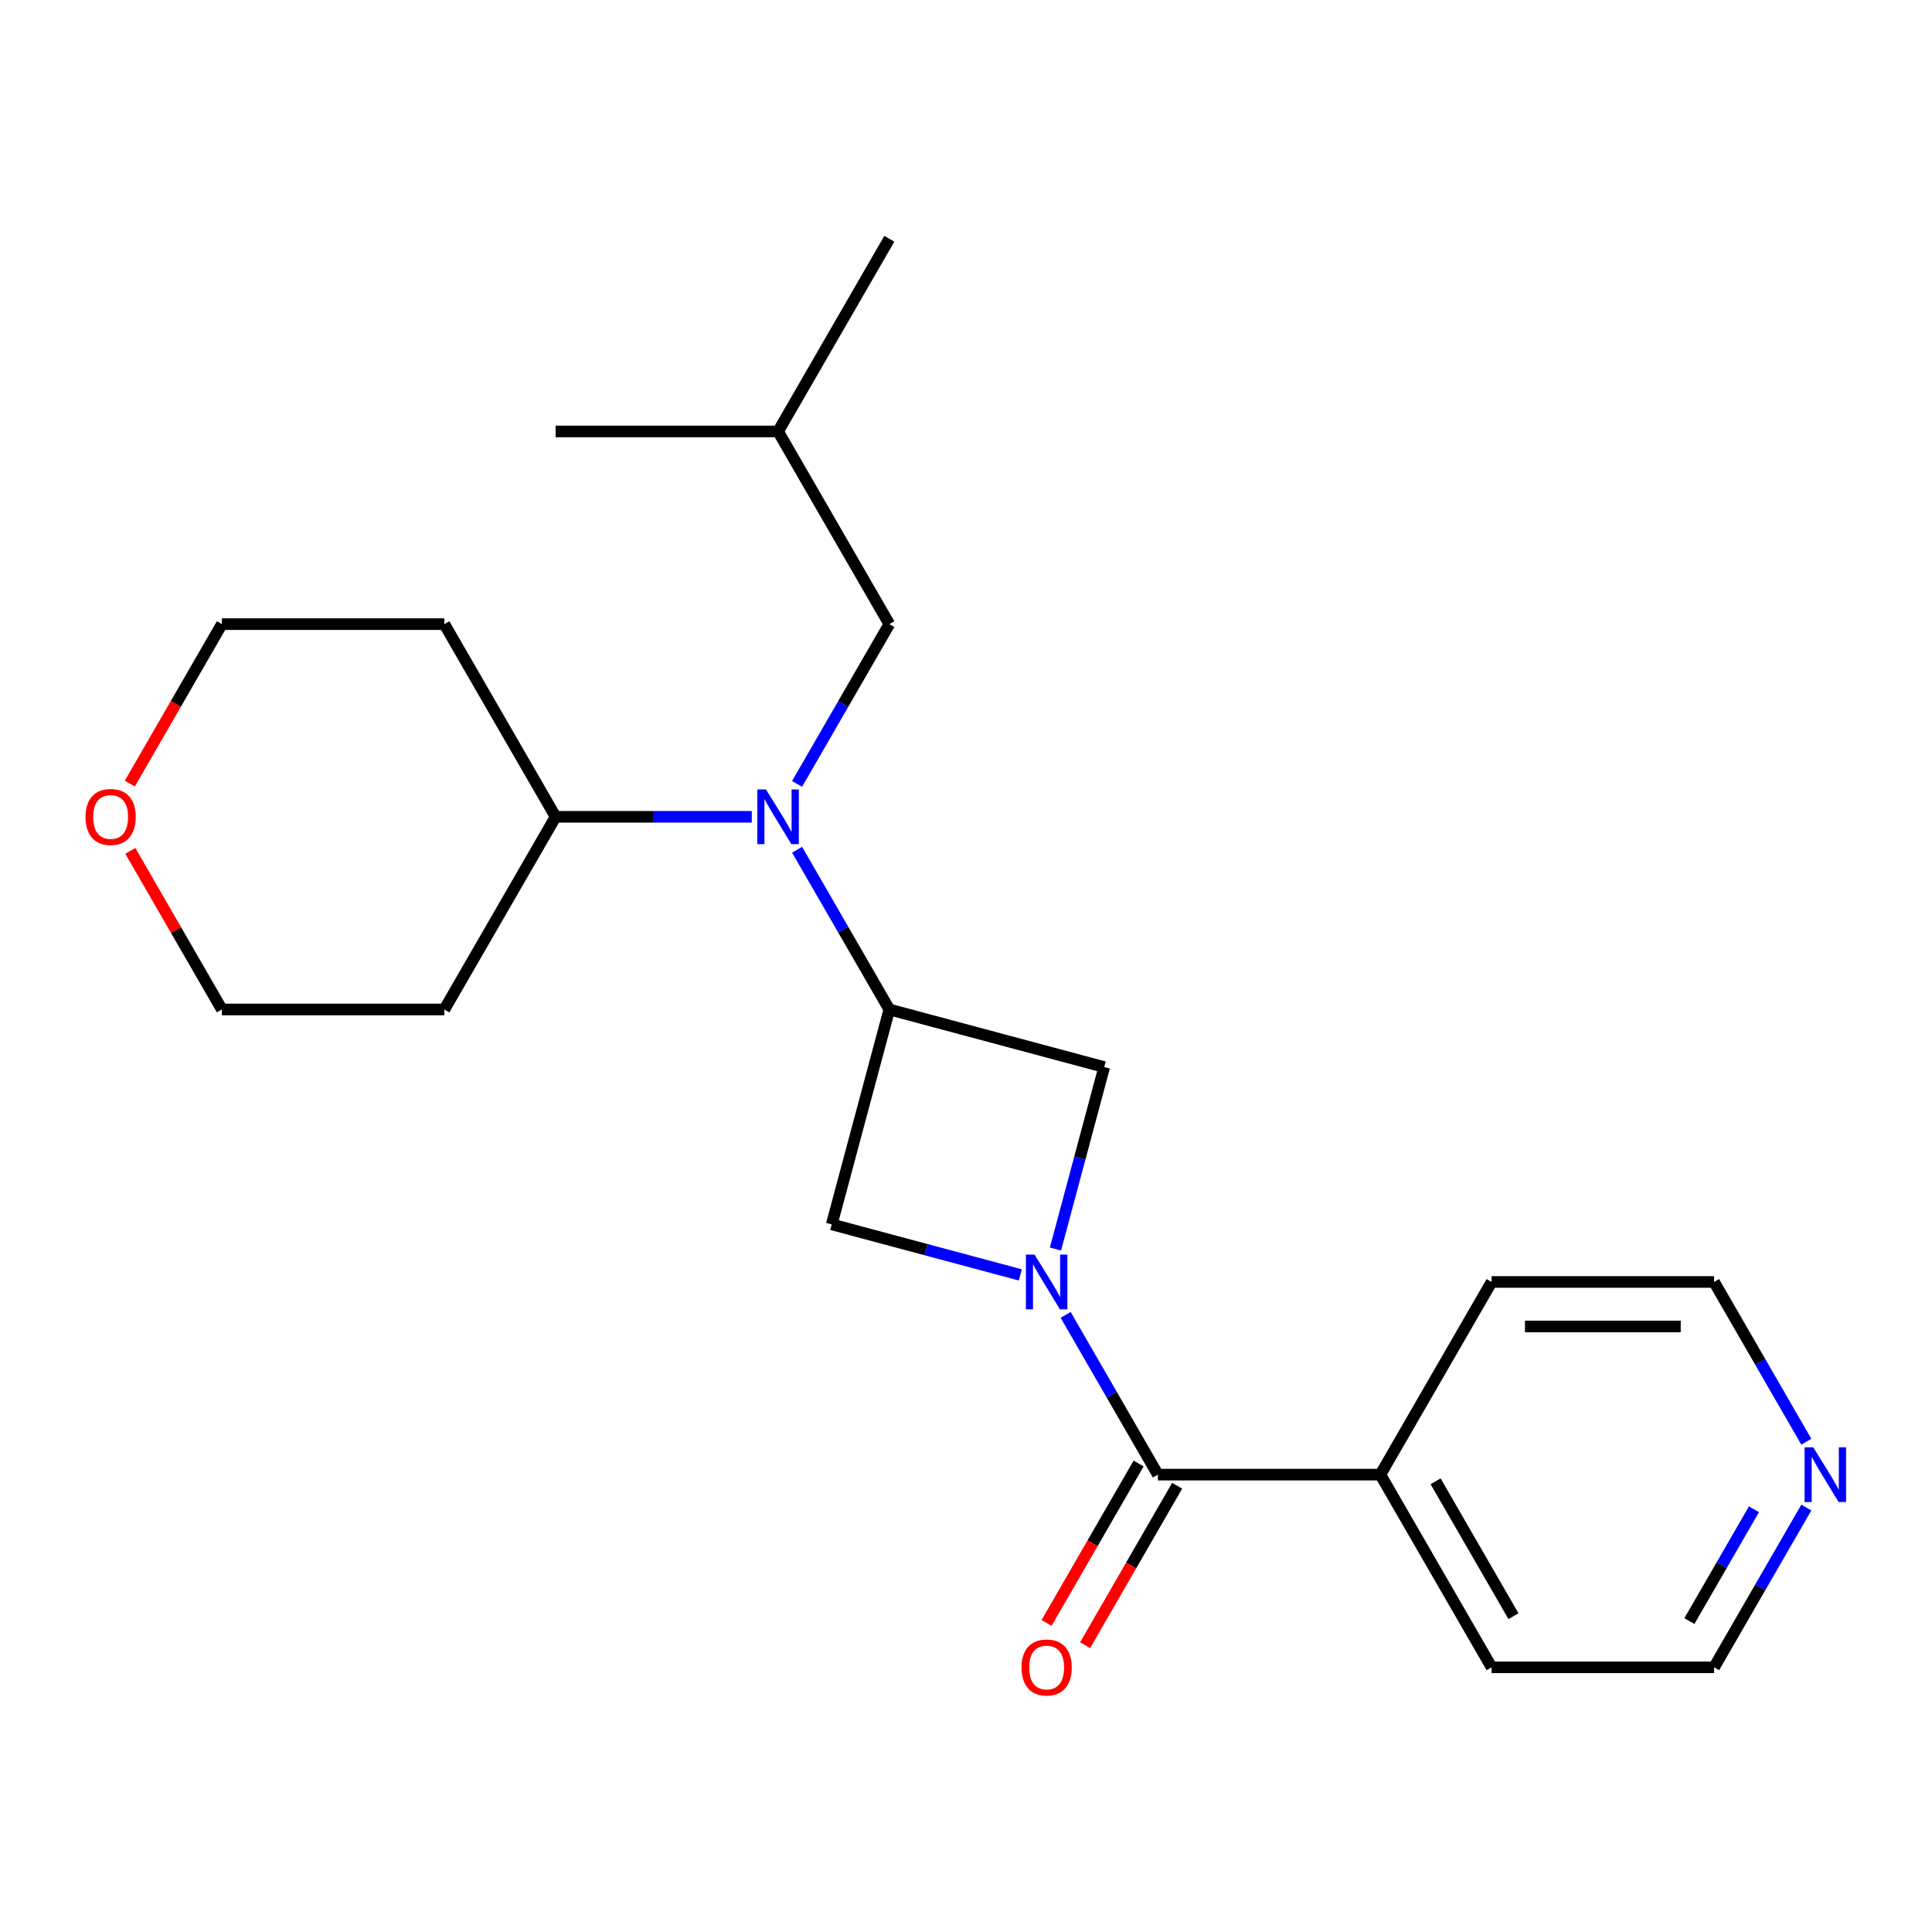 <?xml version='1.0' encoding='iso-8859-1'?>
<svg version='1.1' baseProfile='full'
              xmlns='http://www.w3.org/2000/svg'
                      xmlns:rdkit='http://www.rdkit.org/xml'
                      xmlns:xlink='http://www.w3.org/1999/xlink'
                  xml:space='preserve'
width='1000px' height='1000px' viewBox='0 0 1000 1000'>
<!-- END OF HEADER -->
<rect style='opacity:1.0;fill:#FFFFFF;stroke:none' width='1000' height='1000' x='0' y='0'> </rect>
<path class='bond-1' d='M 551.578,680.58 L 575.448,721.925' style='fill:none;fill-rule:evenodd;stroke:#0000FF;stroke-width:6px;stroke-linecap:butt;stroke-linejoin:miter;stroke-opacity:1' />
<path class='bond-1' d='M 575.448,721.925 L 599.319,763.269' style='fill:none;fill-rule:evenodd;stroke:#000000;stroke-width:6px;stroke-linecap:butt;stroke-linejoin:miter;stroke-opacity:1' />
<path class='bond-3' d='M 546.306,646.502 L 558.926,599.406' style='fill:none;fill-rule:evenodd;stroke:#0000FF;stroke-width:6px;stroke-linecap:butt;stroke-linejoin:miter;stroke-opacity:1' />
<path class='bond-3' d='M 558.926,599.406 L 571.545,552.309' style='fill:none;fill-rule:evenodd;stroke:#000000;stroke-width:6px;stroke-linecap:butt;stroke-linejoin:miter;stroke-opacity:1' />
<path class='bond-4' d='M 528.122,659.892 L 479.315,646.814' style='fill:none;fill-rule:evenodd;stroke:#0000FF;stroke-width:6px;stroke-linecap:butt;stroke-linejoin:miter;stroke-opacity:1' />
<path class='bond-4' d='M 479.315,646.814 L 430.508,633.737' style='fill:none;fill-rule:evenodd;stroke:#000000;stroke-width:6px;stroke-linecap:butt;stroke-linejoin:miter;stroke-opacity:1' />
<path class='bond-0' d='M 460.313,522.504 L 430.508,633.737' style='fill:none;fill-rule:evenodd;stroke:#000000;stroke-width:6px;stroke-linecap:butt;stroke-linejoin:miter;stroke-opacity:1' />
<path class='bond-2' d='M 460.313,522.504 L 436.443,481.16' style='fill:none;fill-rule:evenodd;stroke:#000000;stroke-width:6px;stroke-linecap:butt;stroke-linejoin:miter;stroke-opacity:1' />
<path class='bond-2' d='M 436.443,481.16 L 412.572,439.815' style='fill:none;fill-rule:evenodd;stroke:#0000FF;stroke-width:6px;stroke-linecap:butt;stroke-linejoin:miter;stroke-opacity:1' />
<path class='bond-22' d='M 460.313,522.504 L 571.545,552.309' style='fill:none;fill-rule:evenodd;stroke:#000000;stroke-width:6px;stroke-linecap:butt;stroke-linejoin:miter;stroke-opacity:1' />
<path class='bond-6' d='M 589.346,757.512 L 565.522,798.776' style='fill:none;fill-rule:evenodd;stroke:#000000;stroke-width:6px;stroke-linecap:butt;stroke-linejoin:miter;stroke-opacity:1' />
<path class='bond-6' d='M 565.522,798.776 L 541.698,840.041' style='fill:none;fill-rule:evenodd;stroke:#FF0000;stroke-width:6px;stroke-linecap:butt;stroke-linejoin:miter;stroke-opacity:1' />
<path class='bond-6' d='M 609.291,769.027 L 585.467,810.292' style='fill:none;fill-rule:evenodd;stroke:#000000;stroke-width:6px;stroke-linecap:butt;stroke-linejoin:miter;stroke-opacity:1' />
<path class='bond-6' d='M 585.467,810.292 L 561.643,851.557' style='fill:none;fill-rule:evenodd;stroke:#FF0000;stroke-width:6px;stroke-linecap:butt;stroke-linejoin:miter;stroke-opacity:1' />
<path class='bond-8' d='M 599.319,763.269 L 714.475,763.269' style='fill:none;fill-rule:evenodd;stroke:#000000;stroke-width:6px;stroke-linecap:butt;stroke-linejoin:miter;stroke-opacity:1' />
<path class='bond-5' d='M 412.572,405.737 L 436.443,364.393' style='fill:none;fill-rule:evenodd;stroke:#0000FF;stroke-width:6px;stroke-linecap:butt;stroke-linejoin:miter;stroke-opacity:1' />
<path class='bond-5' d='M 436.443,364.393 L 460.313,323.048' style='fill:none;fill-rule:evenodd;stroke:#000000;stroke-width:6px;stroke-linecap:butt;stroke-linejoin:miter;stroke-opacity:1' />
<path class='bond-7' d='M 389.116,422.776 L 338.347,422.776' style='fill:none;fill-rule:evenodd;stroke:#0000FF;stroke-width:6px;stroke-linecap:butt;stroke-linejoin:miter;stroke-opacity:1' />
<path class='bond-7' d='M 338.347,422.776 L 287.579,422.776' style='fill:none;fill-rule:evenodd;stroke:#000000;stroke-width:6px;stroke-linecap:butt;stroke-linejoin:miter;stroke-opacity:1' />
<path class='bond-15' d='M 460.313,323.048 L 402.735,223.32' style='fill:none;fill-rule:evenodd;stroke:#000000;stroke-width:6px;stroke-linecap:butt;stroke-linejoin:miter;stroke-opacity:1' />
<path class='bond-11' d='M 287.579,422.776 L 230,522.504' style='fill:none;fill-rule:evenodd;stroke:#000000;stroke-width:6px;stroke-linecap:butt;stroke-linejoin:miter;stroke-opacity:1' />
<path class='bond-12' d='M 287.579,422.776 L 230,323.048' style='fill:none;fill-rule:evenodd;stroke:#000000;stroke-width:6px;stroke-linecap:butt;stroke-linejoin:miter;stroke-opacity:1' />
<path class='bond-18' d='M 714.475,763.269 L 772.053,663.541' style='fill:none;fill-rule:evenodd;stroke:#000000;stroke-width:6px;stroke-linecap:butt;stroke-linejoin:miter;stroke-opacity:1' />
<path class='bond-19' d='M 714.475,763.269 L 772.053,862.998' style='fill:none;fill-rule:evenodd;stroke:#000000;stroke-width:6px;stroke-linecap:butt;stroke-linejoin:miter;stroke-opacity:1' />
<path class='bond-19' d='M 743.057,766.713 L 783.362,836.523' style='fill:none;fill-rule:evenodd;stroke:#000000;stroke-width:6px;stroke-linecap:butt;stroke-linejoin:miter;stroke-opacity:1' />
<path class='bond-9' d='M 934.95,780.308 L 911.079,821.653' style='fill:none;fill-rule:evenodd;stroke:#0000FF;stroke-width:6px;stroke-linecap:butt;stroke-linejoin:miter;stroke-opacity:1' />
<path class='bond-9' d='M 911.079,821.653 L 887.209,862.998' style='fill:none;fill-rule:evenodd;stroke:#000000;stroke-width:6px;stroke-linecap:butt;stroke-linejoin:miter;stroke-opacity:1' />
<path class='bond-9' d='M 907.843,781.196 L 891.134,810.137' style='fill:none;fill-rule:evenodd;stroke:#0000FF;stroke-width:6px;stroke-linecap:butt;stroke-linejoin:miter;stroke-opacity:1' />
<path class='bond-9' d='M 891.134,810.137 L 874.425,839.079' style='fill:none;fill-rule:evenodd;stroke:#000000;stroke-width:6px;stroke-linecap:butt;stroke-linejoin:miter;stroke-opacity:1' />
<path class='bond-23' d='M 934.95,746.231 L 911.079,704.886' style='fill:none;fill-rule:evenodd;stroke:#0000FF;stroke-width:6px;stroke-linecap:butt;stroke-linejoin:miter;stroke-opacity:1' />
<path class='bond-23' d='M 911.079,704.886 L 887.209,663.541' style='fill:none;fill-rule:evenodd;stroke:#000000;stroke-width:6px;stroke-linecap:butt;stroke-linejoin:miter;stroke-opacity:1' />
<path class='bond-10' d='M 67.196,405.577 L 91.02,364.313' style='fill:none;fill-rule:evenodd;stroke:#FF0000;stroke-width:6px;stroke-linecap:butt;stroke-linejoin:miter;stroke-opacity:1' />
<path class='bond-10' d='M 91.02,364.313 L 114.844,323.048' style='fill:none;fill-rule:evenodd;stroke:#000000;stroke-width:6px;stroke-linecap:butt;stroke-linejoin:miter;stroke-opacity:1' />
<path class='bond-24' d='M 67.45,440.415 L 91.147,481.46' style='fill:none;fill-rule:evenodd;stroke:#FF0000;stroke-width:6px;stroke-linecap:butt;stroke-linejoin:miter;stroke-opacity:1' />
<path class='bond-24' d='M 91.147,481.46 L 114.844,522.504' style='fill:none;fill-rule:evenodd;stroke:#000000;stroke-width:6px;stroke-linecap:butt;stroke-linejoin:miter;stroke-opacity:1' />
<path class='bond-14' d='M 230,522.504 L 114.844,522.504' style='fill:none;fill-rule:evenodd;stroke:#000000;stroke-width:6px;stroke-linecap:butt;stroke-linejoin:miter;stroke-opacity:1' />
<path class='bond-13' d='M 230,323.048 L 114.844,323.048' style='fill:none;fill-rule:evenodd;stroke:#000000;stroke-width:6px;stroke-linecap:butt;stroke-linejoin:miter;stroke-opacity:1' />
<path class='bond-20' d='M 402.735,223.32 L 460.313,123.592' style='fill:none;fill-rule:evenodd;stroke:#000000;stroke-width:6px;stroke-linecap:butt;stroke-linejoin:miter;stroke-opacity:1' />
<path class='bond-21' d='M 402.735,223.32 L 287.579,223.32' style='fill:none;fill-rule:evenodd;stroke:#000000;stroke-width:6px;stroke-linecap:butt;stroke-linejoin:miter;stroke-opacity:1' />
<path class='bond-16' d='M 887.209,862.998 L 772.053,862.998' style='fill:none;fill-rule:evenodd;stroke:#000000;stroke-width:6px;stroke-linecap:butt;stroke-linejoin:miter;stroke-opacity:1' />
<path class='bond-17' d='M 887.209,663.541 L 772.053,663.541' style='fill:none;fill-rule:evenodd;stroke:#000000;stroke-width:6px;stroke-linecap:butt;stroke-linejoin:miter;stroke-opacity:1' />
<path class='bond-17' d='M 869.936,686.572 L 789.326,686.572' style='fill:none;fill-rule:evenodd;stroke:#000000;stroke-width:6px;stroke-linecap:butt;stroke-linejoin:miter;stroke-opacity:1' />
<path  class='atom-0' d='M 535.481 649.381
L 544.761 664.381
Q 545.681 665.861, 547.161 668.541
Q 548.641 671.221, 548.721 671.381
L 548.721 649.381
L 552.481 649.381
L 552.481 677.701
L 548.601 677.701
L 538.641 661.301
Q 537.481 659.381, 536.241 657.181
Q 535.041 654.981, 534.681 654.301
L 534.681 677.701
L 531.001 677.701
L 531.001 649.381
L 535.481 649.381
' fill='#0000FF'/>
<path  class='atom-3' d='M 396.475 408.616
L 405.755 423.616
Q 406.675 425.096, 408.155 427.776
Q 409.635 430.456, 409.715 430.616
L 409.715 408.616
L 413.475 408.616
L 413.475 436.936
L 409.595 436.936
L 399.635 420.536
Q 398.475 418.616, 397.235 416.416
Q 396.035 414.216, 395.675 413.536
L 395.675 436.936
L 391.995 436.936
L 391.995 408.616
L 396.475 408.616
' fill='#0000FF'/>
<path  class='atom-7' d='M 528.741 863.078
Q 528.741 856.278, 532.101 852.478
Q 535.461 848.678, 541.741 848.678
Q 548.021 848.678, 551.381 852.478
Q 554.741 856.278, 554.741 863.078
Q 554.741 869.958, 551.341 873.878
Q 547.941 877.758, 541.741 877.758
Q 535.501 877.758, 532.101 873.878
Q 528.741 869.998, 528.741 863.078
M 541.741 874.558
Q 546.061 874.558, 548.381 871.678
Q 550.741 868.758, 550.741 863.078
Q 550.741 857.518, 548.381 854.718
Q 546.061 851.878, 541.741 851.878
Q 537.421 851.878, 535.061 854.678
Q 532.741 857.478, 532.741 863.078
Q 532.741 868.798, 535.061 871.678
Q 537.421 874.558, 541.741 874.558
' fill='#FF0000'/>
<path  class='atom-10' d='M 938.527 749.109
L 947.807 764.109
Q 948.727 765.589, 950.207 768.269
Q 951.687 770.949, 951.767 771.109
L 951.767 749.109
L 955.527 749.109
L 955.527 777.429
L 951.647 777.429
L 941.687 761.029
Q 940.527 759.109, 939.287 756.909
Q 938.087 754.709, 937.727 754.029
L 937.727 777.429
L 934.047 777.429
L 934.047 749.109
L 938.527 749.109
' fill='#0000FF'/>
<path  class='atom-11' d='M 44.266 422.856
Q 44.266 416.056, 47.626 412.256
Q 50.986 408.456, 57.266 408.456
Q 63.546 408.456, 66.906 412.256
Q 70.266 416.056, 70.266 422.856
Q 70.266 429.736, 66.866 433.656
Q 63.466 437.536, 57.266 437.536
Q 51.026 437.536, 47.626 433.656
Q 44.266 429.776, 44.266 422.856
M 57.266 434.336
Q 61.586 434.336, 63.906 431.456
Q 66.266 428.536, 66.266 422.856
Q 66.266 417.296, 63.906 414.496
Q 61.586 411.656, 57.266 411.656
Q 52.946 411.656, 50.586 414.456
Q 48.266 417.256, 48.266 422.856
Q 48.266 428.576, 50.586 431.456
Q 52.946 434.336, 57.266 434.336
' fill='#FF0000'/>
</svg>

